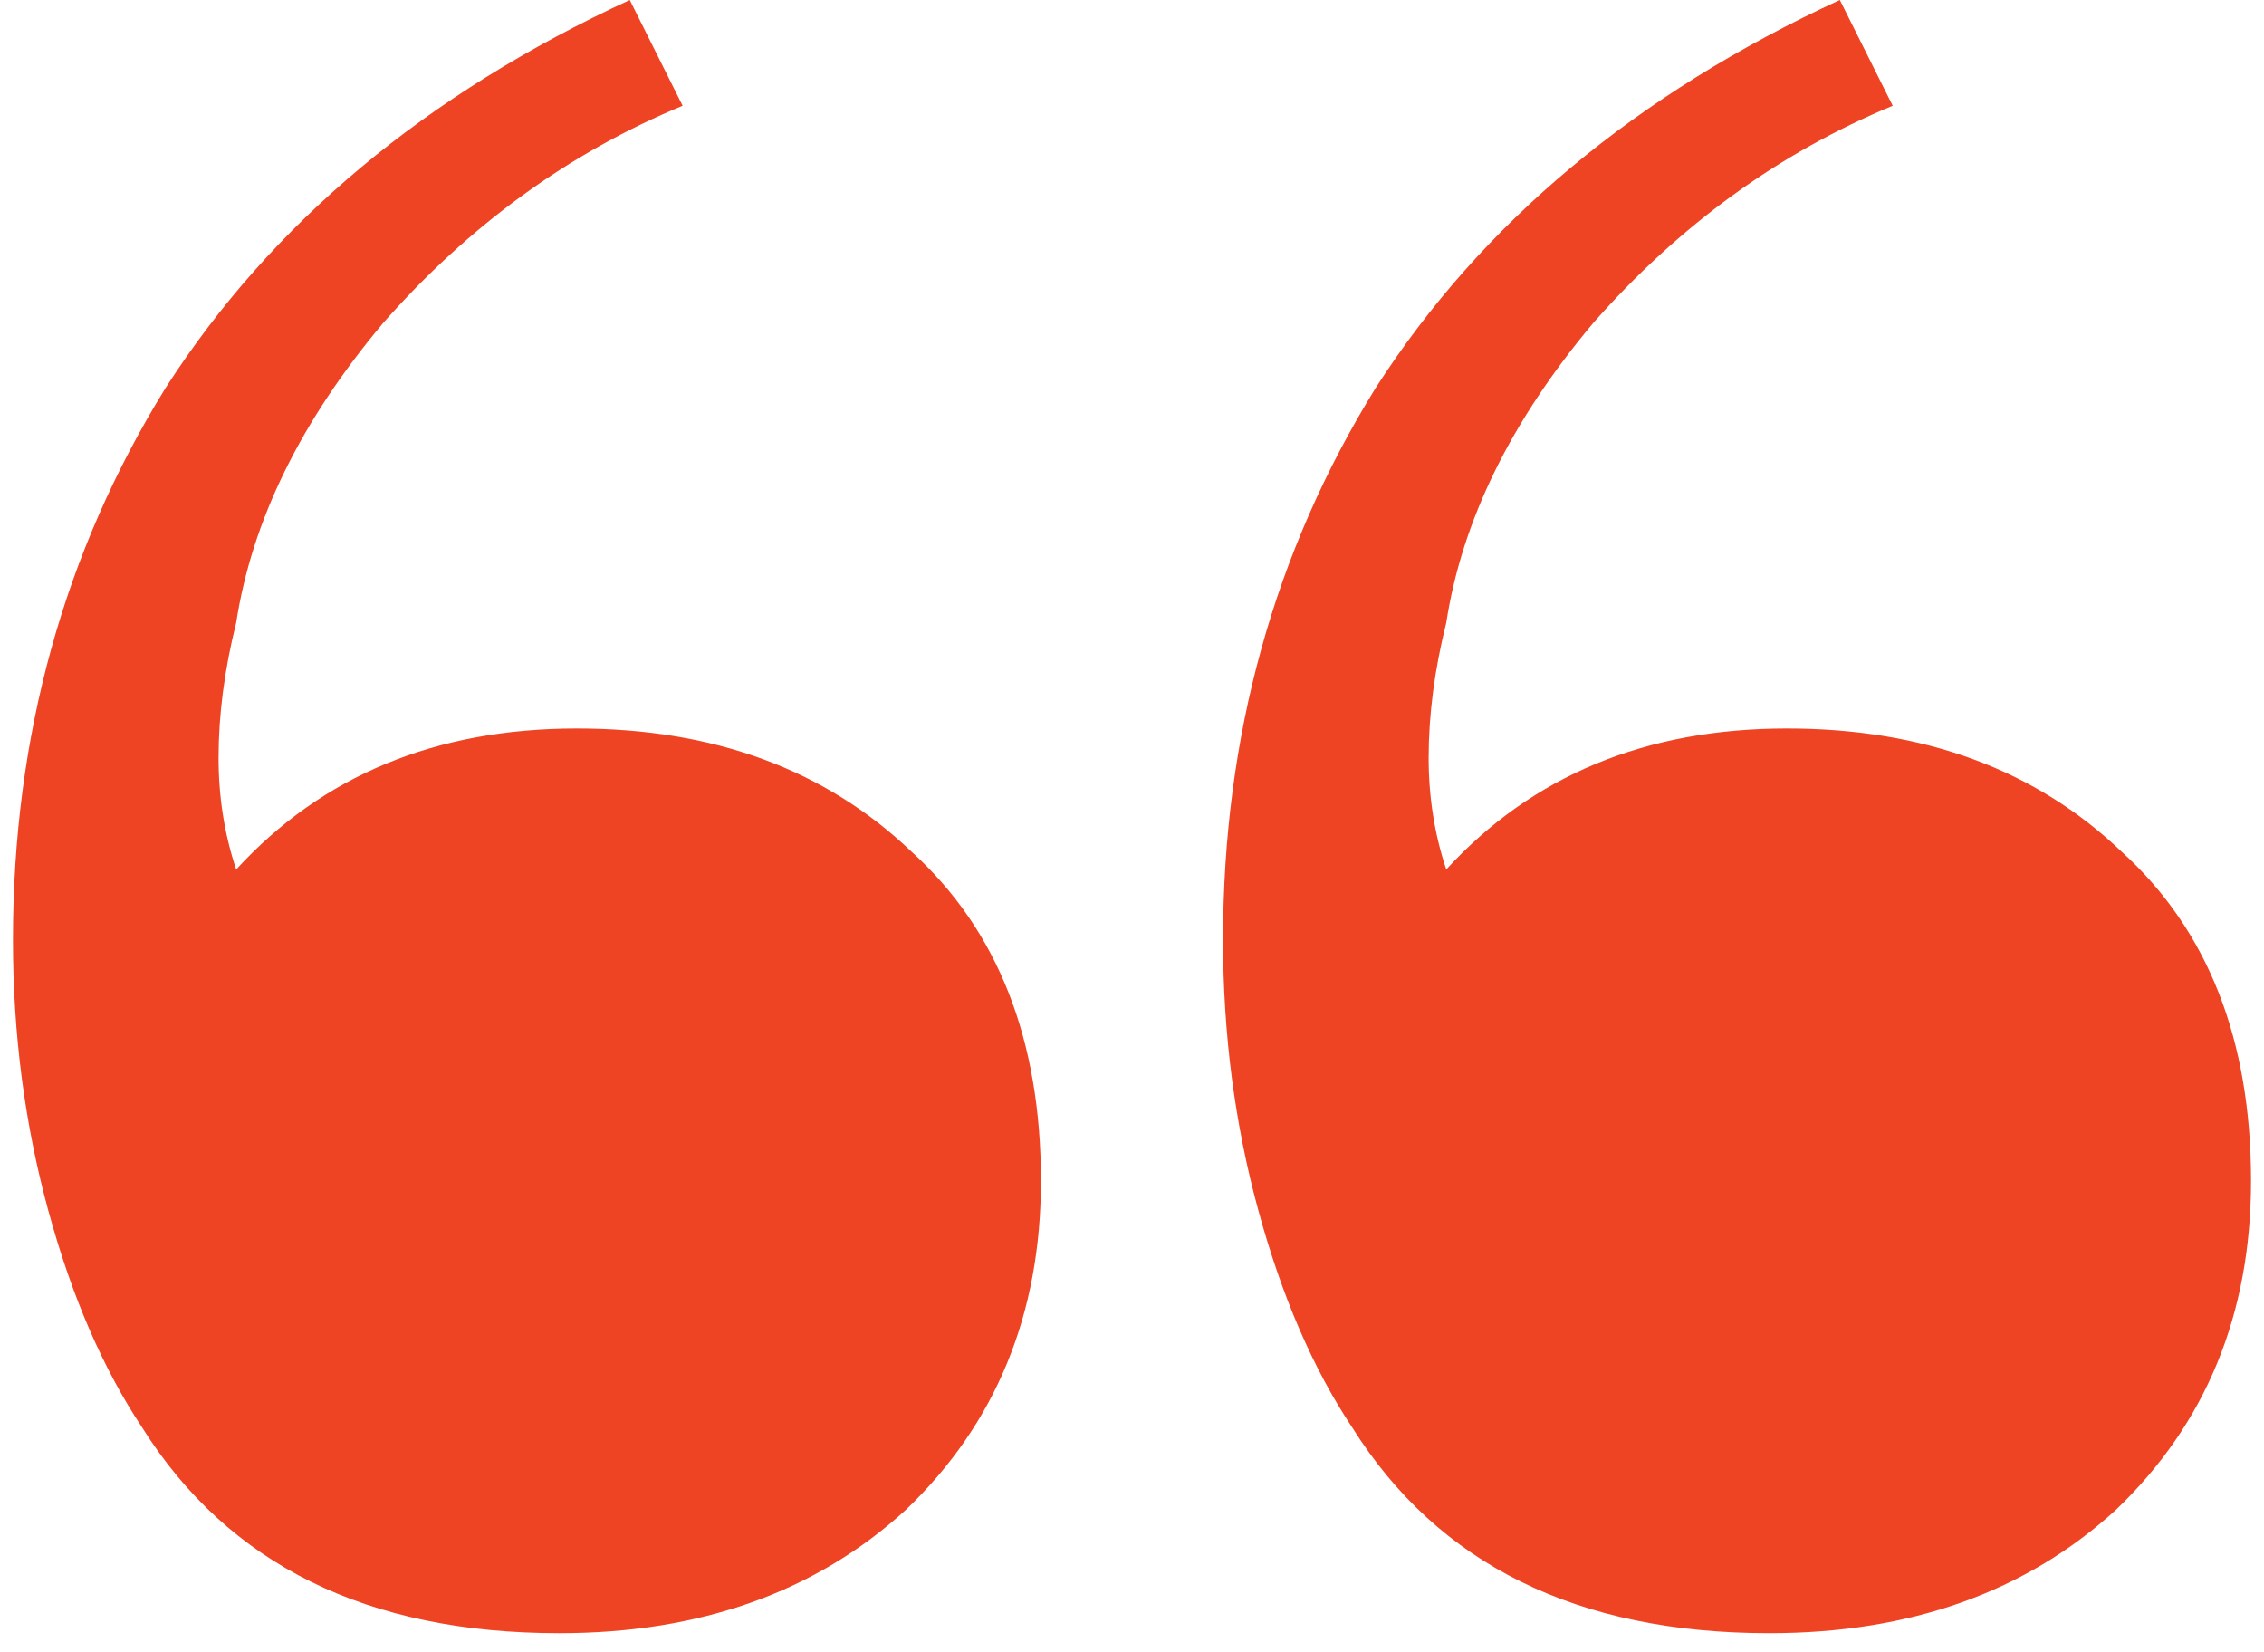 <svg width="111" height="81" viewBox="0 0 111 81" fill="none" xmlns="http://www.w3.org/2000/svg">
<path d="M86.748 80.064C77.34 80.064 70.524 76.704 66.3 69.984C64.38 67.104 62.844 63.552 61.692 59.328C60.54 55.104 59.964 50.688 59.964 46.08C59.964 36.096 62.46 27.072 67.452 19.008C72.636 10.944 80.22 4.608 90.204 0L92.796 5.184C87.228 7.488 82.332 11.04 78.108 15.84C74.076 20.64 71.676 25.536 70.908 30.528C70.332 32.832 70.044 35.04 70.044 37.152C70.044 39.072 70.332 40.896 70.908 42.624C75.132 38.016 80.7 35.712 87.612 35.712C94.332 35.712 99.804 37.728 104.028 41.76C108.252 45.6 110.364 50.976 110.364 57.888C110.364 64.416 108.156 69.792 103.74 74.016C99.324 78.048 93.66 80.064 86.748 80.064ZM27.42 80.064C18.012 80.064 11.196 76.704 6.972 69.984C5.052 67.104 3.516 63.552 2.364 59.328C1.212 55.104 0.636 50.688 0.636 46.08C0.636 36.096 3.132 27.072 8.124 19.008C13.308 10.944 20.892 4.608 30.876 0L33.468 5.184C27.9 7.488 23.004 11.04 18.78 15.84C14.748 20.64 12.348 25.536 11.58 30.528C11.004 32.832 10.716 35.04 10.716 37.152C10.716 39.072 11.004 40.896 11.58 42.624C15.804 38.016 21.372 35.712 28.284 35.712C35.004 35.712 40.476 37.728 44.7 41.76C48.924 45.6 51.036 50.976 51.036 57.888C51.036 64.416 48.828 69.792 44.412 74.016C39.996 78.048 34.332 80.064 27.42 80.064Z" fill="#EE4423"/>
</svg>
